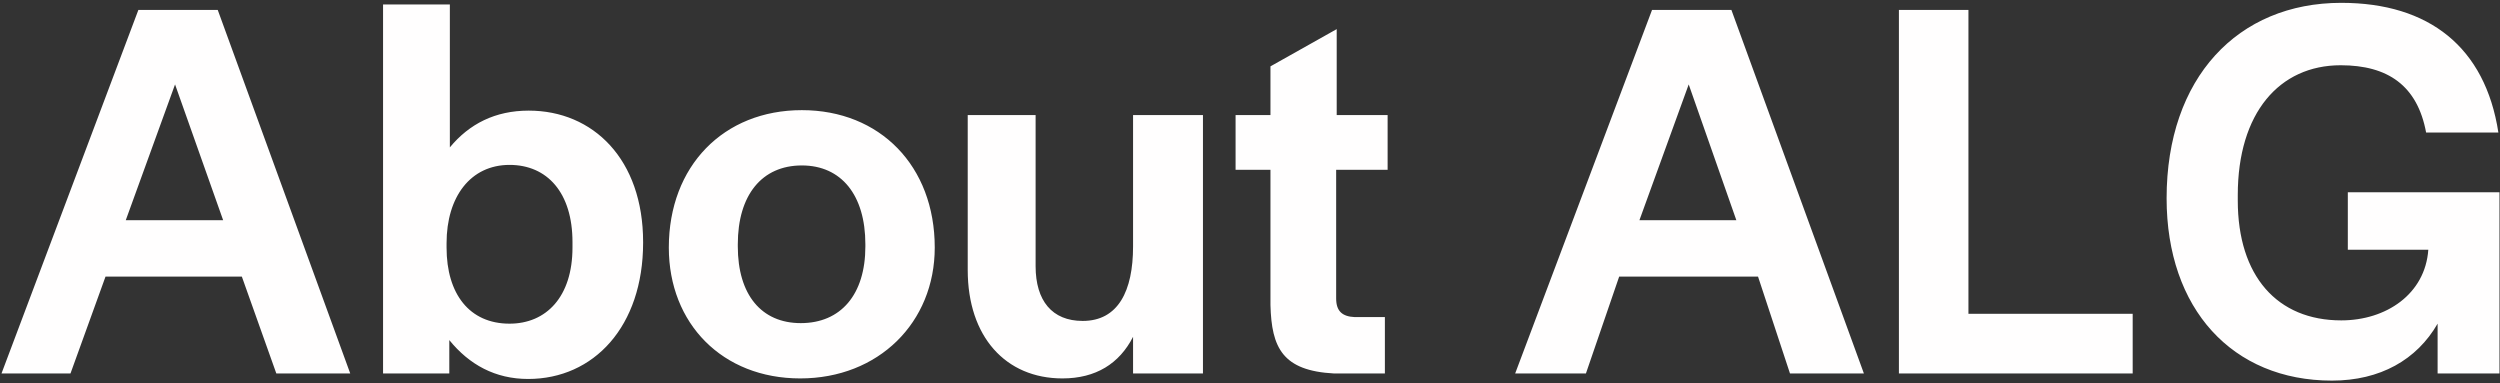 <!--Scalable Vector Graphic-->
<svg 
 xmlns="http://www.w3.org/2000/svg"
 xmlns:xlink="http://www.w3.org/1999/xlink"
 width="685px" height="105px">
<rect width="100%" height="100%" fill="#333333" stroke="none"/>
<path fill-rule="evenodd"  fill="rgb(255, 254, 254)"
 d="M643.303,52.682 L684.856,52.682 L684.856,102.336 L667.905,102.336 L667.905,88.685 C662.205,98.585 652.154,104.286 638.953,104.286 C611.651,104.286 593.650,84.634 593.650,54.32 C593.650,21.330 613.151,0.778 641.503,0.778 C665.55,0.778 680.956,12.929 684.556,36.31 L664.755,36.31 C662.355,23.430 654.254,17.880 641.353,17.880 C624.552,17.880 613.151,30.931 613.151,53.432 L613.151,54.932 C613.151,75.634 623.952,87.785 641.503,87.785 C653.804,87.785 664.5,80.584 665.355,68.433 L643.303,68.433 L643.303,52.682 ZM520.301,2.729 L539.352,2.729 L539.352,85.984 L584.355,85.984 L584.355,102.336 L520.301,102.336 L520.301,2.729 ZM481.7,75.784 L443.655,75.784 L434.54,102.336 L415.153,102.336 L452.655,2.729 L474.407,2.729 L510.709,102.336 L490.458,102.336 L481.7,75.784 ZM462.706,23.130 L449.205,60.33 L475.757,60.33 L462.706,23.130 ZM366.107,81.784 C366.107,85.234 367.757,86.735 371.207,86.885 L379.458,86.885 L379.458,102.336 L365.57,102.336 C351.406,101.586 348.406,95.285 348.106,83.584 L348.106,46.532 L338.55,46.532 L338.55,31.531 L348.106,31.531 L348.106,18.180 L366.257,7.979 L366.257,31.531 L380.208,31.531 L380.208,46.532 L366.107,46.532 L366.107,81.784 ZM310.459,92.285 C306.709,99.635 300.258,103.686 291.108,103.686 C275.57,103.686 265.156,92.285 265.156,73.984 L265.156,31.531 L283.757,31.531 L283.757,72.934 C283.757,82.384 288.258,87.935 296.658,87.935 C306.409,87.935 310.459,79.684 310.459,67.533 L310.459,31.531 L329.61,31.531 L329.61,102.336 L310.459,102.336 L310.459,92.285 ZM219.260,103.686 C197.958,103.686 183.257,88.685 183.257,67.83 C183.257,45.482 198.258,30.181 219.710,30.181 C241.11,30.181 256.12,45.482 256.12,67.83 C256.12,88.385 240.711,103.686 219.260,103.686 ZM237.111,66.933 C237.111,53.432 230.511,45.332 219.710,45.332 C208.759,45.332 202.159,53.432 202.159,66.933 L202.159,67.533 C202.159,80.734 208.609,88.535 219.410,88.535 C230.361,88.535 237.111,80.734 237.111,67.533 L237.111,66.933 ZM144.711,103.836 C135.710,103.836 128.59,99.935 123.109,93.185 L123.109,102.336 L104.958,102.336 L104.958,1.228 L123.259,1.228 L123.259,40.381 C128.59,33.931 135.710,30.31 144.861,30.31 C162.562,30.31 176.213,43.681 176.213,66.333 L176.213,66.483 C176.213,89.435 162.712,103.836 144.711,103.836 ZM156.861,66.33 C156.861,52.82 149.961,45.182 139.610,45.182 C128.959,45.182 122.359,53.882 122.359,66.633 L122.359,67.833 C122.359,80.584 128.659,88.685 139.610,88.685 C149.661,88.685 156.861,81.34 156.861,67.83 L156.861,66.33 ZM66.264,75.784 L28.912,75.784 L19.311,102.336 L0.410,102.336 L37.912,2.729 L59.664,2.729 L95.966,102.336 L75.715,102.336 L66.264,75.784 ZM47.963,23.130 L34.462,60.33 L61.14,60.33 L47.963,23.130 Z"/>
</svg>